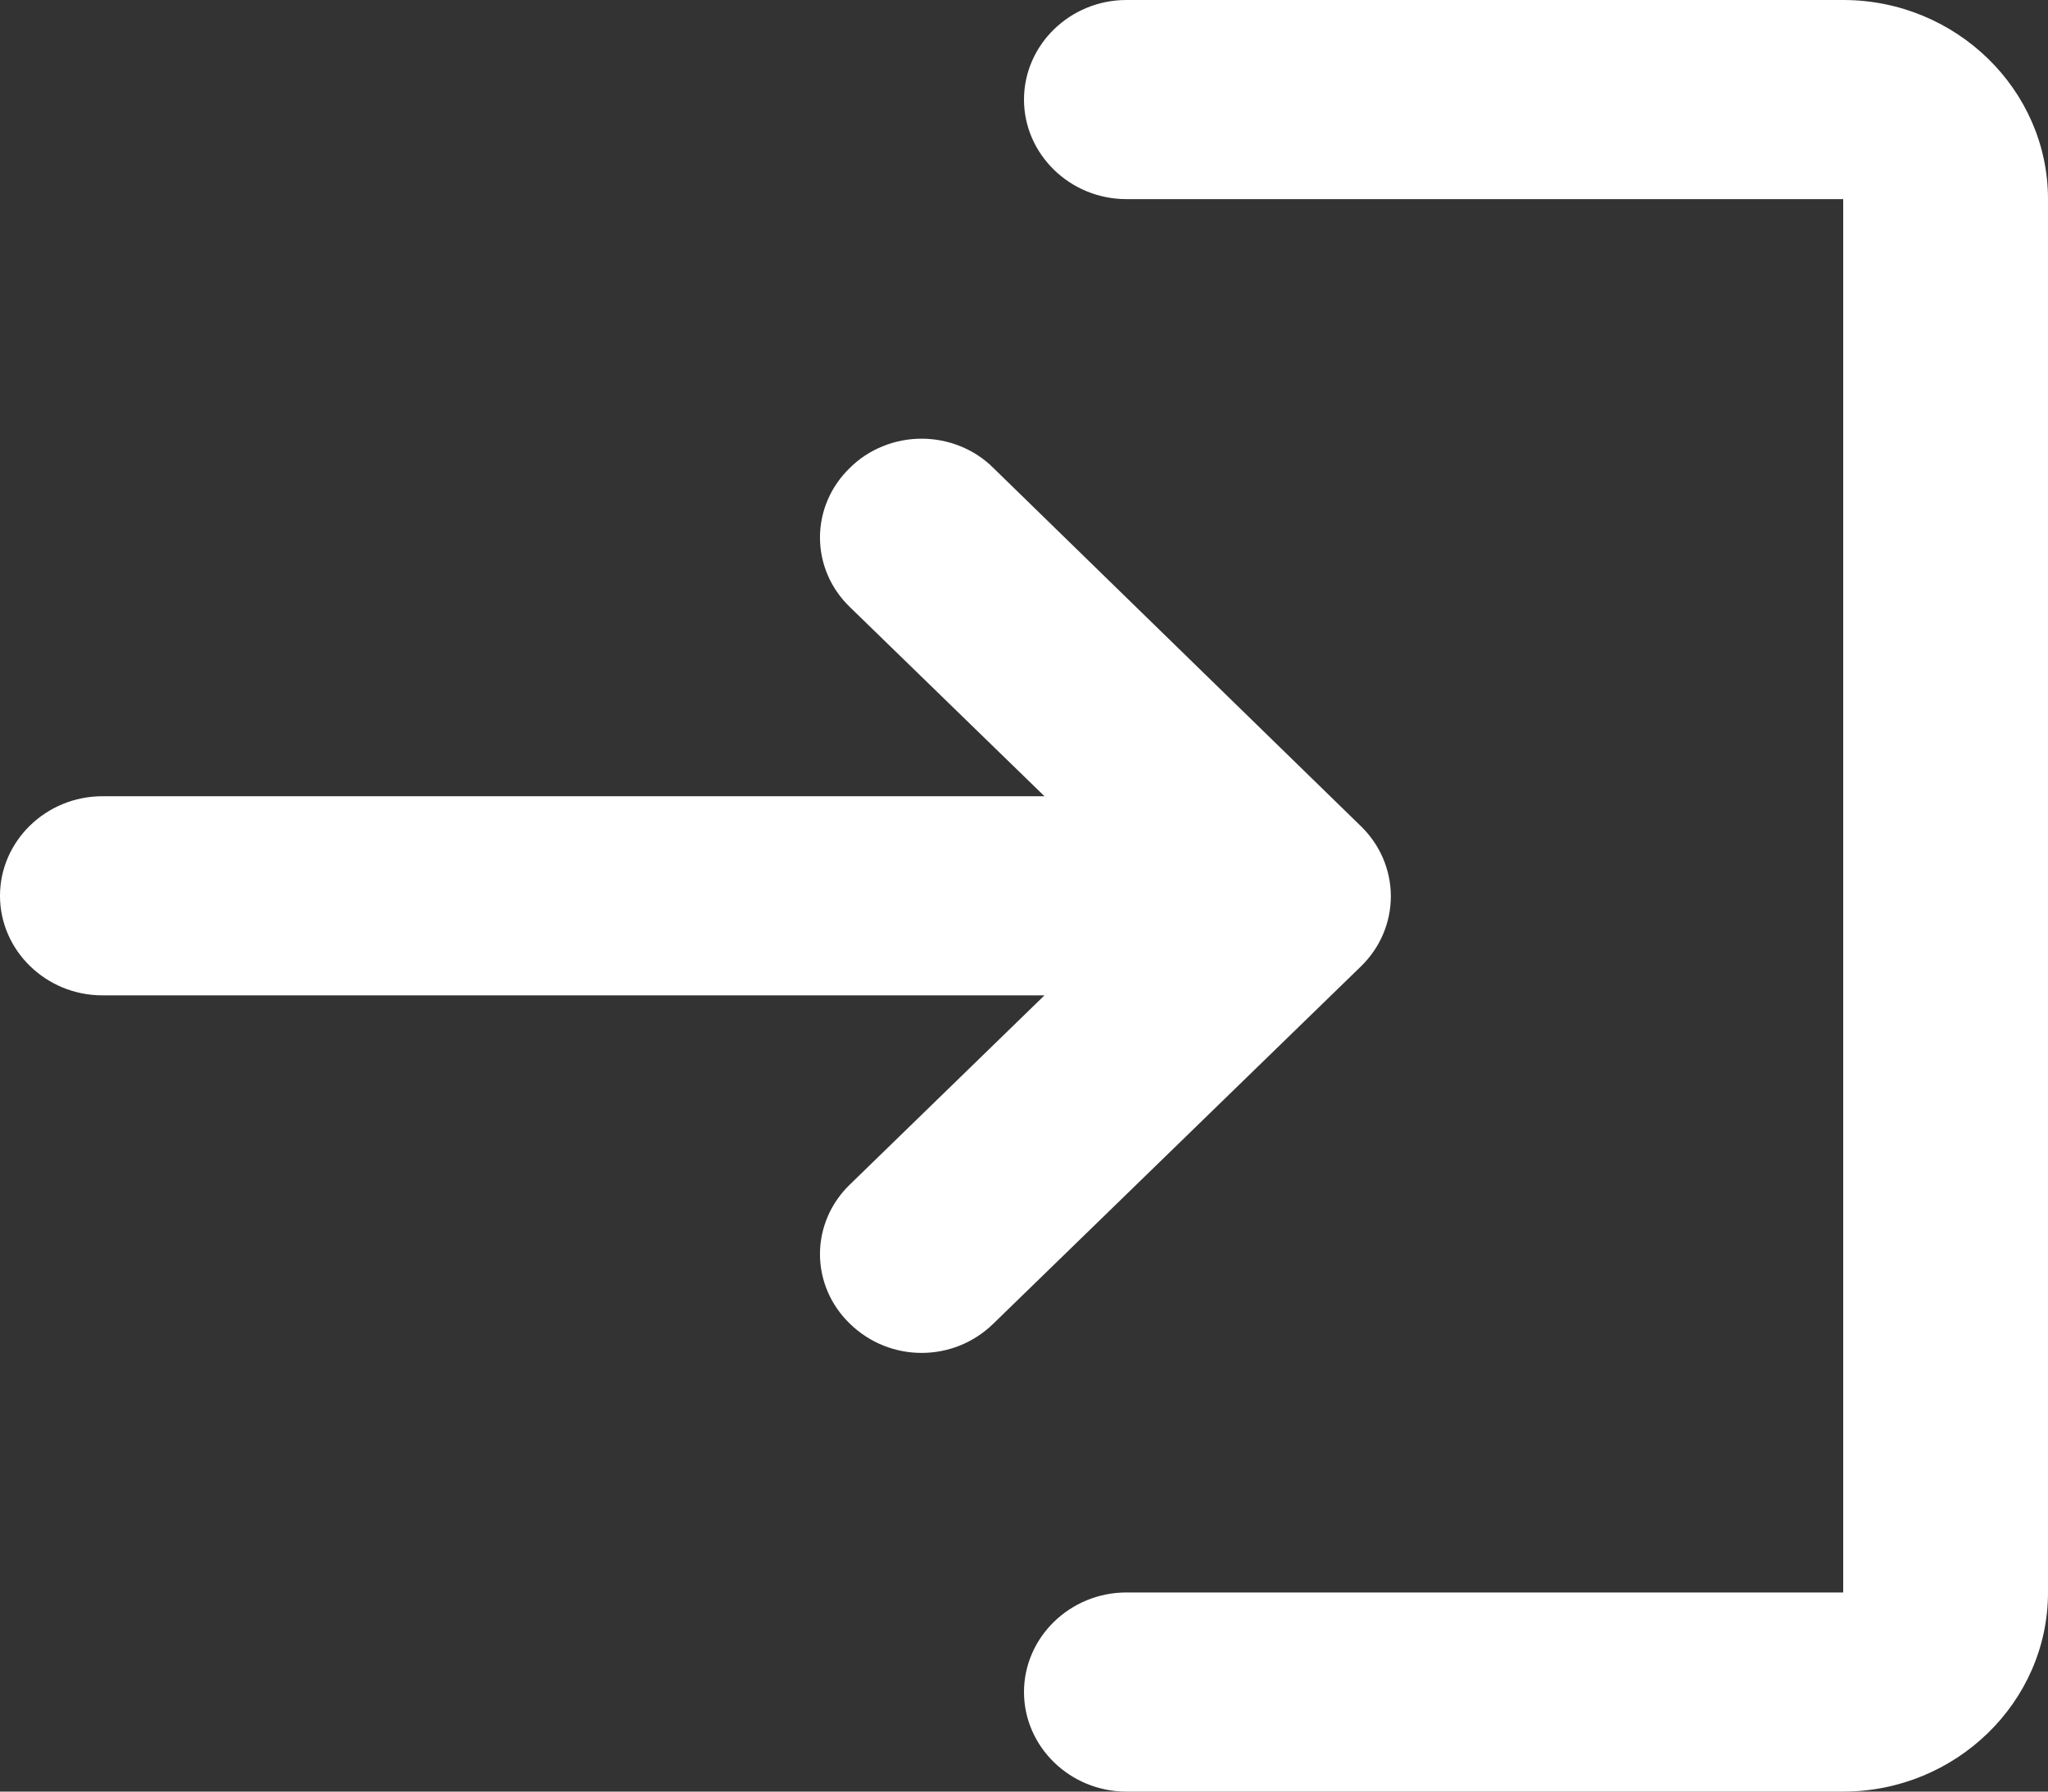 <svg width="16" height="14" viewBox="0 0 16 14" fill="none" xmlns="http://www.w3.org/2000/svg">
<rect x="0" y="0" width="16" height="14" fill="#333333" stroke="none"/>
<path d="M6.64 3.656C6.566 3.727 6.507 3.812 6.467 3.905C6.427 3.998 6.406 4.099 6.406 4.2C6.406 4.301 6.427 4.402 6.467 4.495C6.507 4.588 6.566 4.673 6.64 4.744L8.16 6.222H0.8C0.36 6.222 0 6.572 0 7C0 7.428 0.36 7.778 0.8 7.778H8.16L6.64 9.256C6.566 9.327 6.507 9.412 6.467 9.505C6.427 9.598 6.406 9.699 6.406 9.8C6.406 9.901 6.427 10.002 6.467 10.095C6.507 10.188 6.566 10.273 6.64 10.344C6.952 10.648 7.448 10.648 7.76 10.344L10.632 7.552C10.706 7.48 10.765 7.395 10.805 7.301C10.845 7.207 10.866 7.106 10.866 7.004C10.866 6.902 10.845 6.801 10.805 6.707C10.765 6.613 10.706 6.528 10.632 6.456L7.76 3.656C7.687 3.583 7.6 3.526 7.503 3.487C7.407 3.448 7.304 3.428 7.2 3.428C7.096 3.428 6.993 3.448 6.897 3.487C6.8 3.526 6.713 3.583 6.64 3.656ZM14.4 12.444H8.8C8.36 12.444 8 12.794 8 13.222C8 13.65 8.36 14 8.8 14H14.4C15.28 14 16 13.3 16 12.444V1.556C16 0.7 15.28 0 14.4 0H8.8C8.36 0 8 0.35 8 0.778C8 1.206 8.36 1.556 8.8 1.556H14.4V12.444Z" fill="white"/>
</svg>
